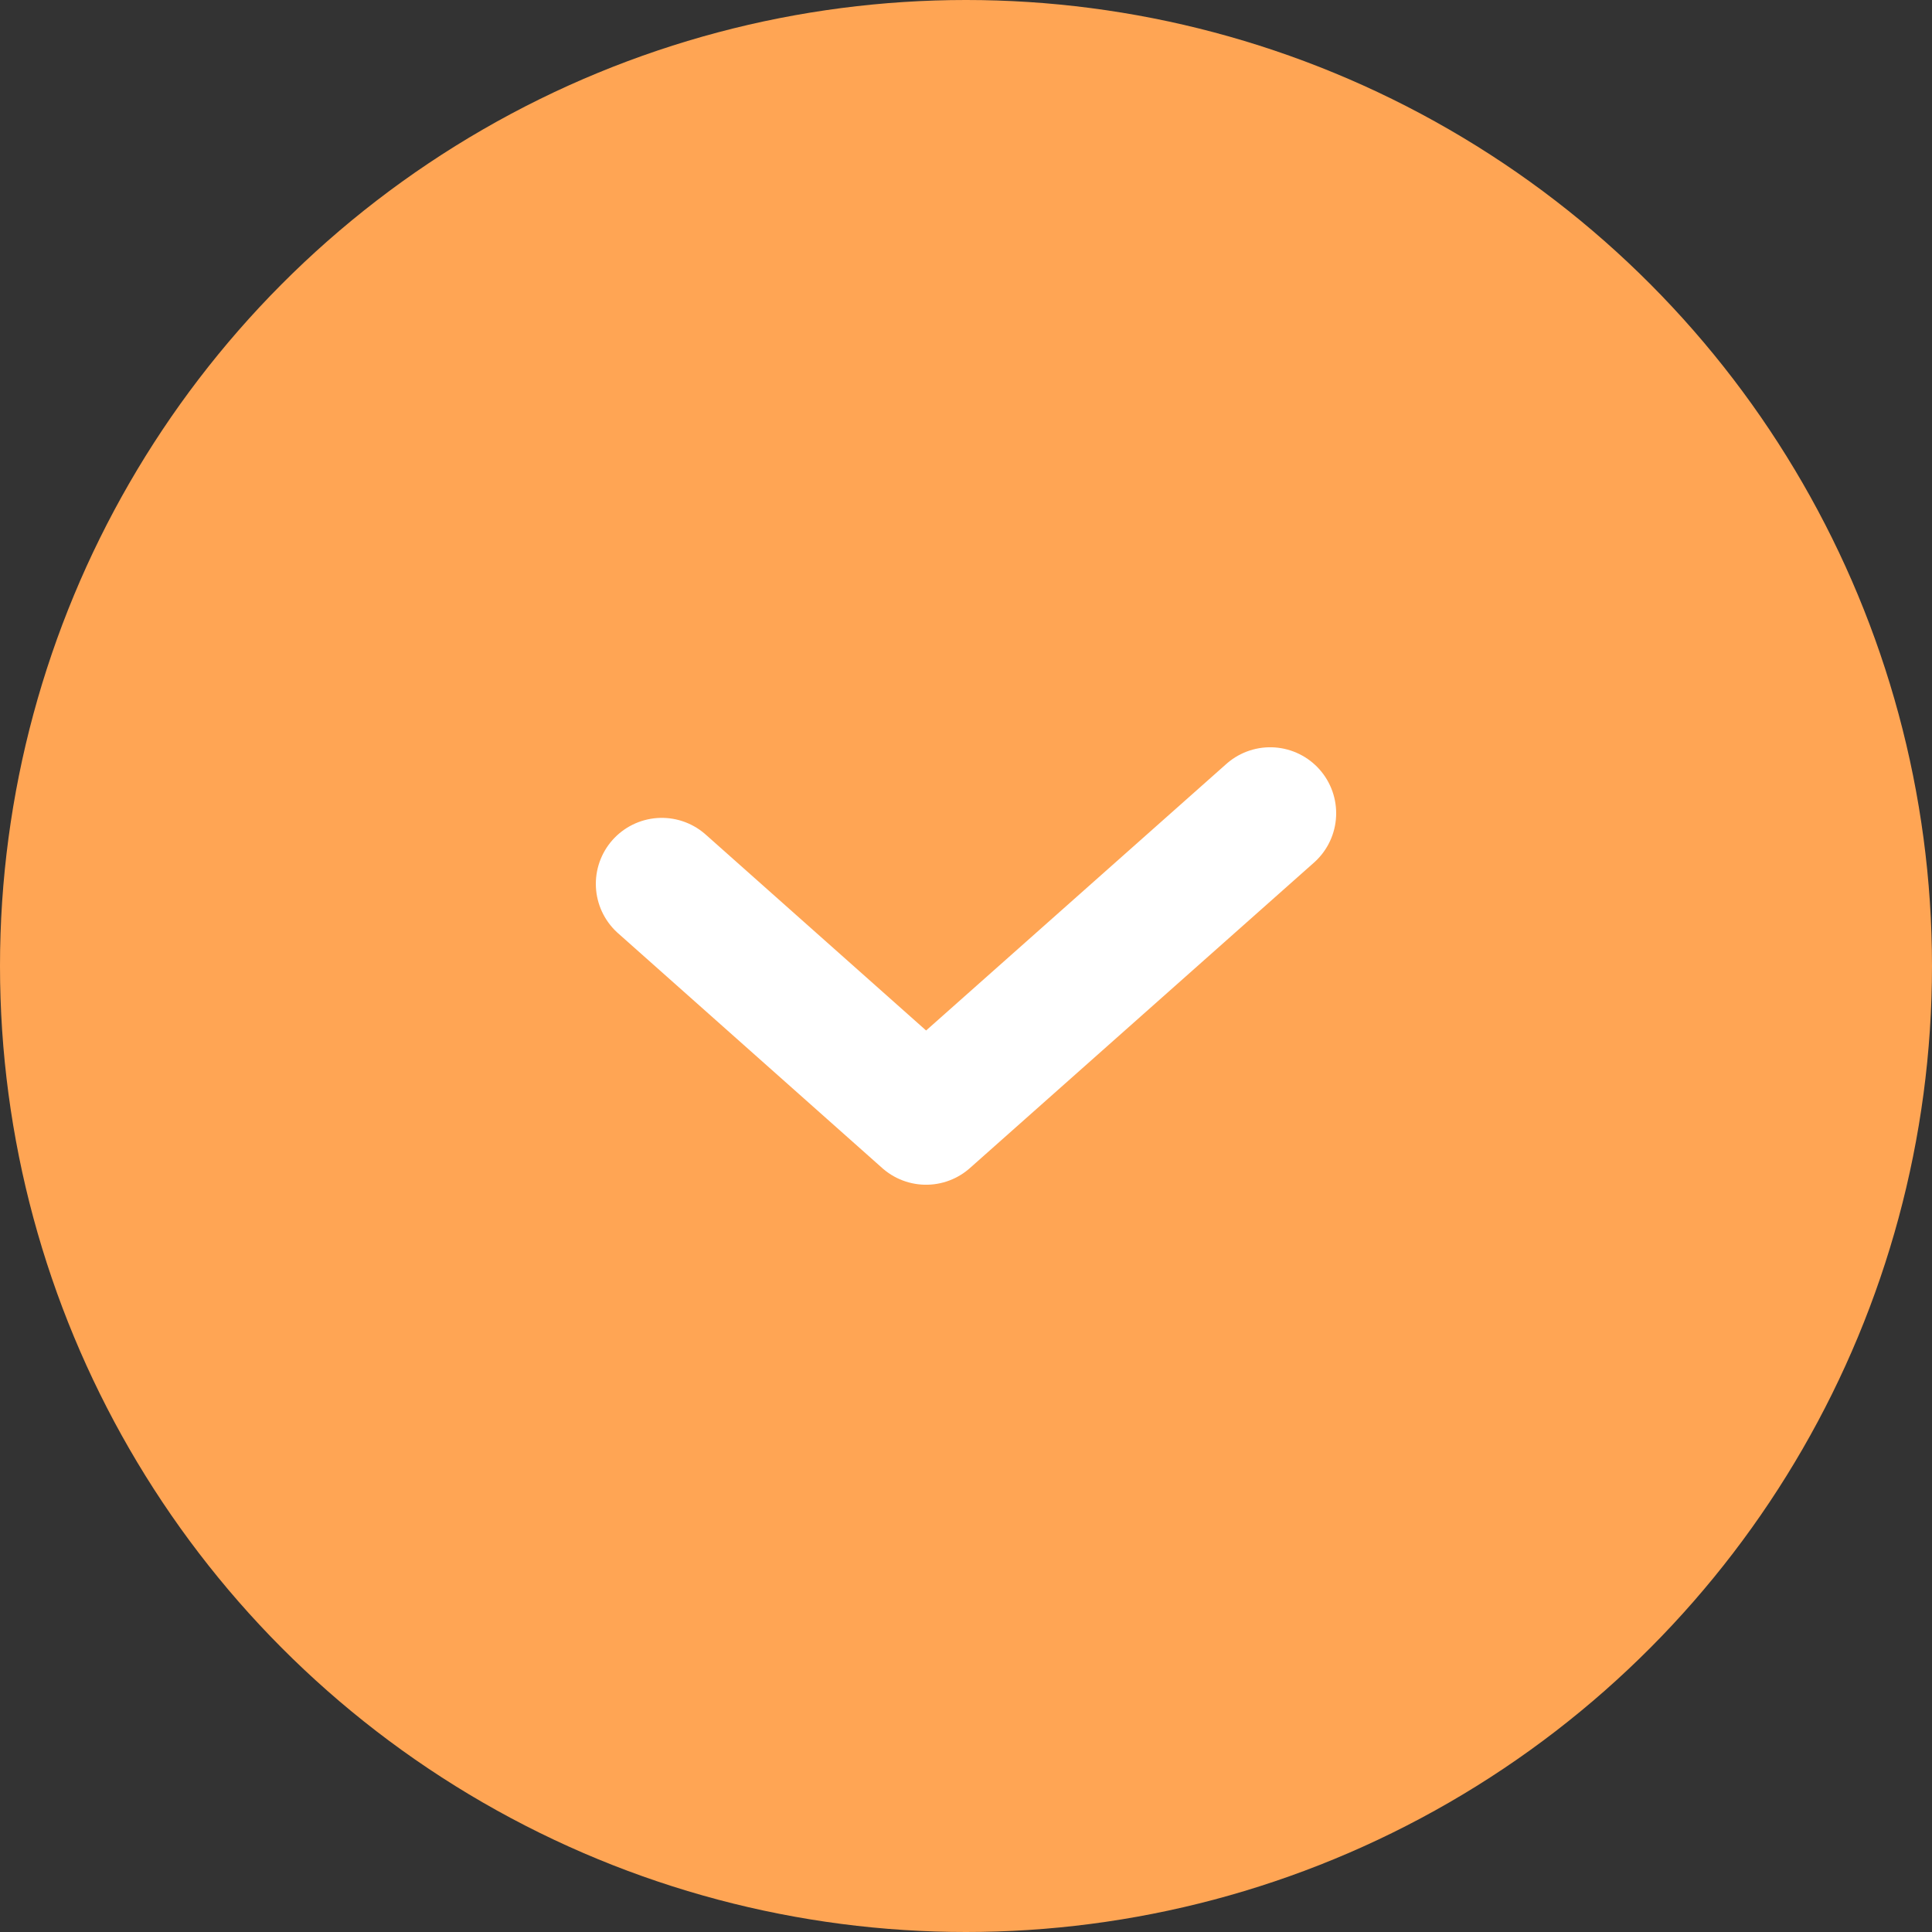 <?xml version="1.0" encoding="UTF-8"?> <svg xmlns="http://www.w3.org/2000/svg" viewBox="0 0 58.56 58.56"><rect x="0" y="0" width="58.56" height="58.56" fill="#333333" stroke="none"/> <defs> <style>.cls-1{fill:#ffa554;}.cls-2{fill:none;stroke:#fff;stroke-linecap:round;stroke-linejoin:round;stroke-width:4px;}</style> </defs> <g id="Layer_2" data-name="Layer 2"> <g id="Layer_1-2" data-name="Layer 1"> <circle class="cls-1" cx="29.28" cy="29.28" r="29.28"></circle> <polyline class="cls-2" points="38.5 24.65 28.07 33.91 20.06 26.79"></polyline> </g> </g> </svg> 